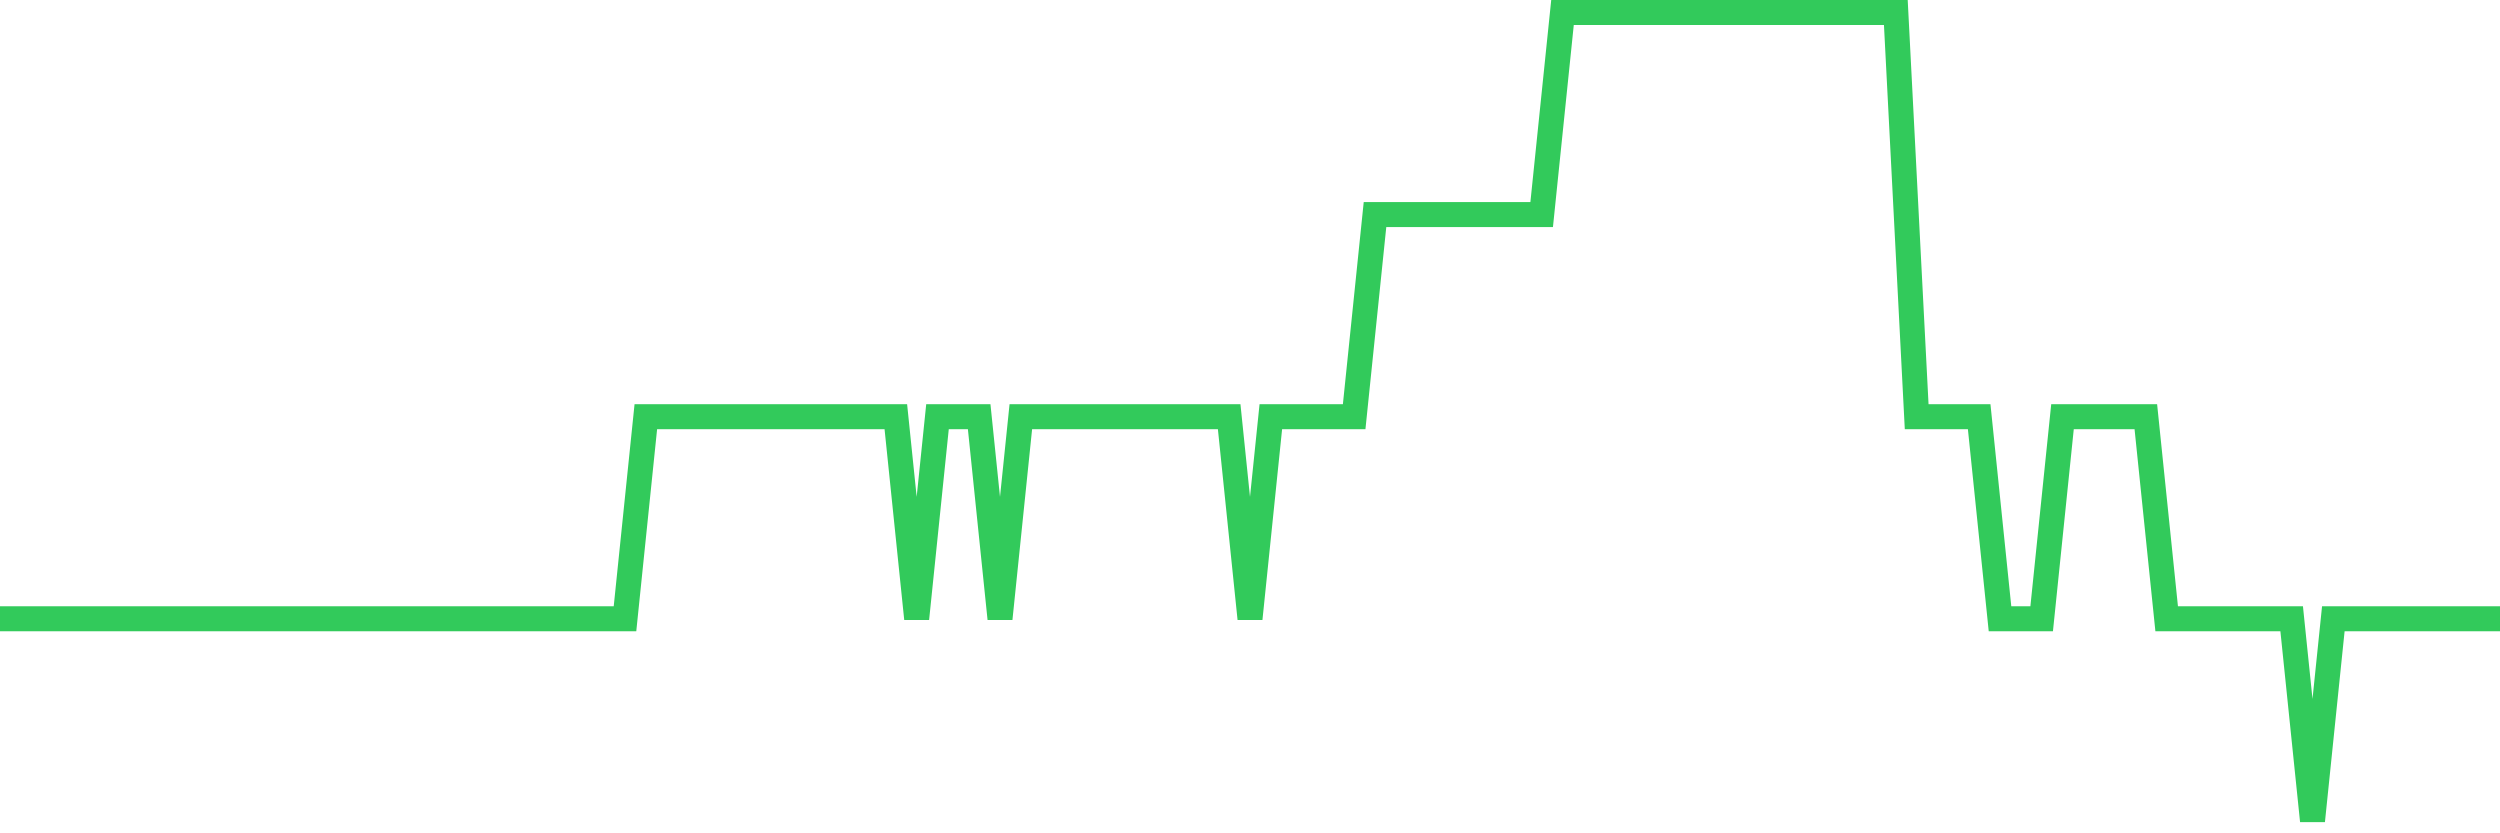 <svg
  xmlns="http://www.w3.org/2000/svg"
  xmlns:xlink="http://www.w3.org/1999/xlink"
  width="120"
  height="40"
  viewBox="0 0 120 40"
  preserveAspectRatio="none"
>
  <polyline
    points="0,29.7 1,29.7 2,29.7 3,29.7 4,29.7 5,29.7 6,29.7 7,29.7 8,29.7 9,29.7 10,29.7 11,29.7 12,29.7 13,29.7 14,29.7 15,29.7 16,29.7 17,29.7 18,29.7 19,29.7 20,29.7 21,29.7 22,29.7 23,29.7 24,29.7 25,29.7 26,29.7 27,29.7 28,29.7 29,29.7 30,29.7 31,20 32,20 33,20 34,20 35,20 36,20 37,20 38,20 39,20 40,20 41,20 42,20 43,20 44,29.7 45,20 46,20 47,20 48,29.7 49,20 50,20 51,20 52,20 53,20 54,20 55,20 56,20 57,20 58,20 59,20 60,29.7 61,20 62,20 63,20 64,20 65,20 66,10.3 67,10.3 68,10.3 69,10.3 70,10.3 71,10.3 72,10.3 73,10.3 74,10.3 75,0.6 76,0.6 77,0.6 78,0.6 79,0.6 80,0.6 81,0.6 82,0.6 83,0.6 84,0.6 85,0.6 86,0.6 87,0.6 88,0.6 89,0.6 90,0.6 91,0.6 92,20 93,20 94,20 95,20 96,29.7 97,29.7 98,29.7 99,20 100,20 101,20 102,20 103,20 104,29.7 105,29.7 106,29.7 107,29.7 108,29.7 109,29.7 110,29.7 111,39.4 112,29.7 113,29.7 114,29.7 115,29.7 116,29.7 117,29.7 118,29.7 119,29.7 120,29.7"
    fill="none"
    stroke="#32ca5b"
    stroke-width="1.2"
  >
  </polyline>
</svg>